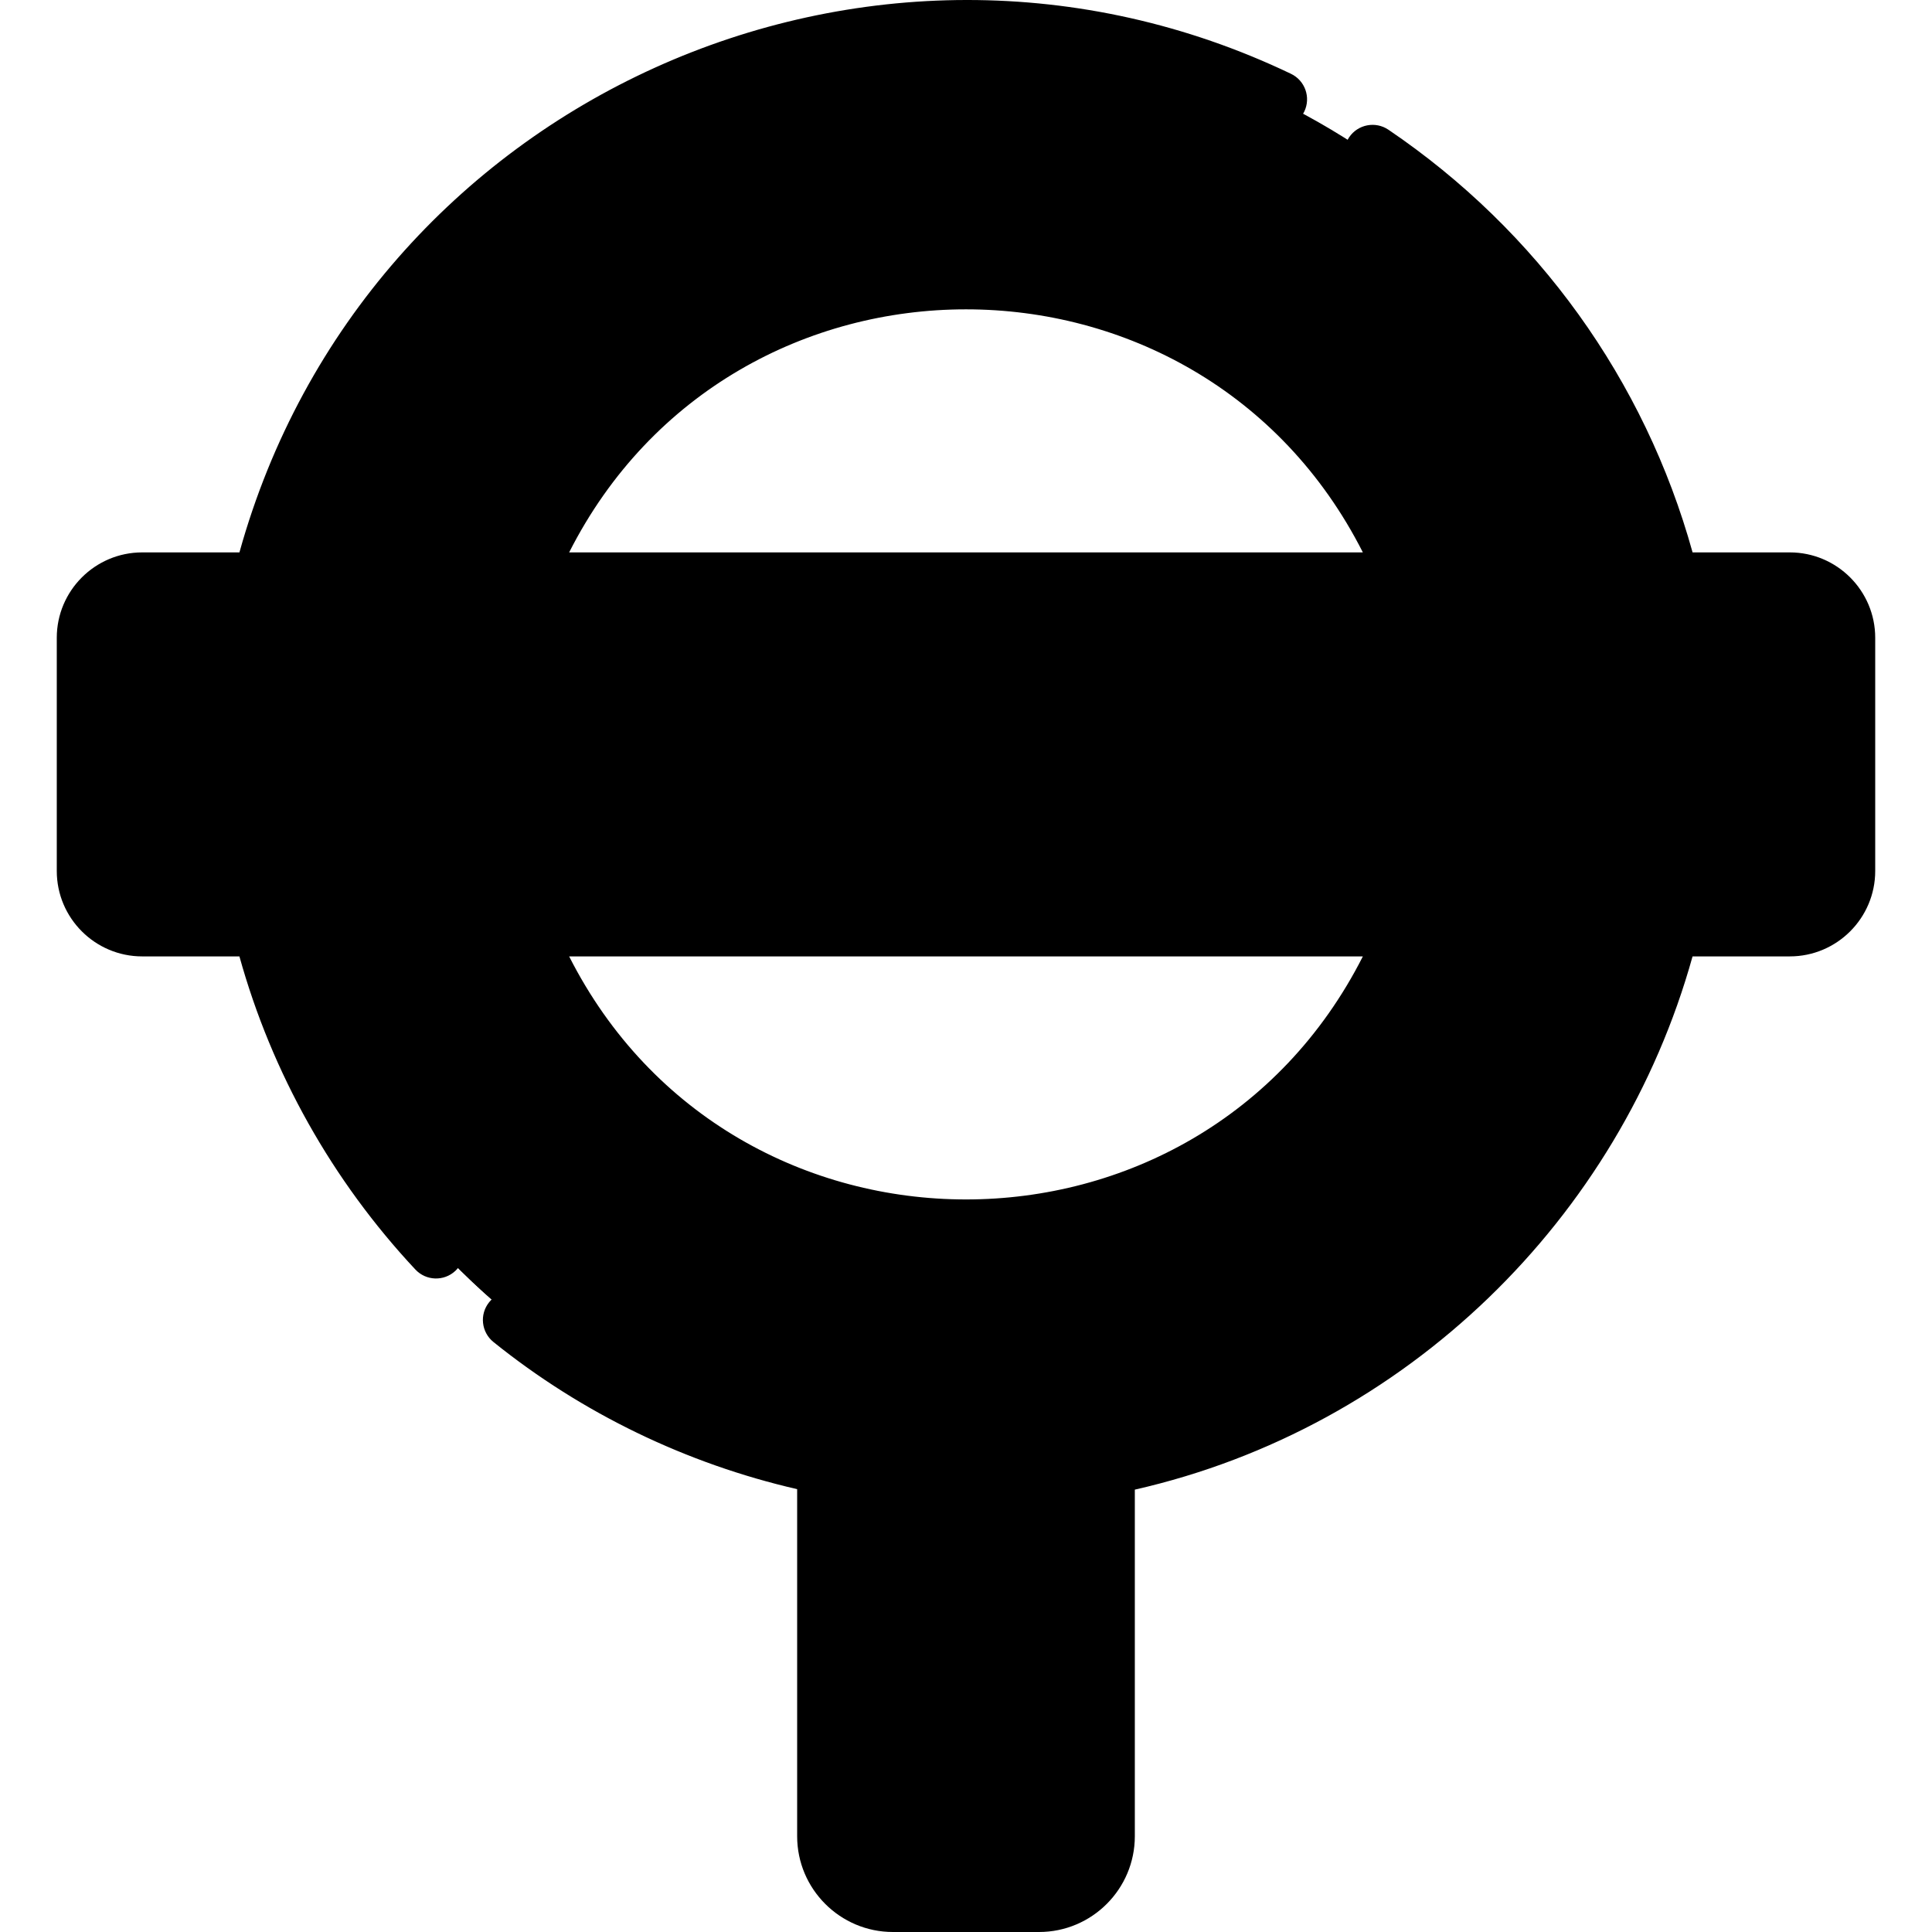 <svg id="Layer_1" xmlns="http://www.w3.org/2000/svg" x="0" y="0" viewBox="0 0 512.002 512.002"><path style="fill:hsl(188, 8.6%, 35.9%);" d="M218.757,386.65v99.974c0,9.874,8.003,17.877,17.877,17.877h38.735 c9.873,0,17.878-8.003,17.878-17.877V386.65C268.759,391.455,243.267,391.46,218.757,386.65z"/><path style="fill:hsl(192, 10.5%, 21.9%);" d="M256.002,486.623v-96.369l0,0c-12.742,0-25.195-1.24-37.244-3.605v99.974 c0,9.874,8.003,17.877,17.877,17.877h37.245C264.004,504.5,256.002,496.497,256.002,486.623z"/><g><path style="fill:hsl(344, 61.5%, 47.8%);" d="M139.225,155.89c18.357-46.531,63.722-81.455,116.776-81.455s98.419,34.924,116.776,81.455h69.997 C422.142,71.902,346.354,7.591,256.001,7.591S89.86,71.902,69.23,155.89H139.225z"/><path style="fill:hsl(344, 61.5%, 47.8%);" d="M372.777,243.958c-18.357,46.53-63.722,81.454-116.776,81.454s-98.419-34.924-116.776-81.454H69.23 c20.63,83.988,96.418,148.296,186.771,148.296s166.141-64.308,186.772-148.296H372.777z"/></g><g><path style="fill:hsl(344, 49.9%, 45.6%);" d="M268.5,8.004c-4.132-0.273-8.299-0.413-12.498-0.413c-90.353,0-166.141,64.309-186.771,148.298 h24.997C113.898,75.804,183.72,13.613,268.5,8.004z"/><path style="fill:hsl(344, 49.9%, 45.6%);" d="M94.227,243.958H69.23c21.652,88.15,103.854,154.172,199.27,147.883 C183.72,386.234,113.898,324.042,94.227,243.958z"/></g><path style="fill:hsl(194, 41.5%, 31.1%);" d="M489.457,230.822c0,8.358-6.776,15.135-15.134,15.135H37.679c-8.357,0-15.134-6.776-15.134-15.135 v-61.799c0-8.357,6.776-15.134,15.134-15.134h436.645c8.357,0,15.134,6.776,15.134,15.134L489.457,230.822L489.457,230.822z"/><path style="fill:hsl(196, 48.1%, 25.5%);" d="M474.324,201.924H37.679c-8.357,0-15.134-6.776-15.134-15.135v44.034 c0,8.358,6.776,15.135,15.134,15.135h436.645c8.357,0,15.134-6.776,15.134-15.135v-44.034 C489.457,195.147,482.681,201.924,474.324,201.924z"/><path d="M474.324,146.392h-25.771c-12.647-45.626-41.093-85.239-80.602-112.013c-3.43-2.322-8.092-1.43-10.415,2.002 c-2.323,3.429-1.428,8.091,2.002,10.415c35.391,23.982,61.192,59.091,73.414,99.597h-55.177 c-46.464-105.706-197.103-105.659-243.547,0h-55.18c23.399-77.781,94.836-131.3,176.954-131.3c27.892,0,54.689,6.055,79.649,17.997 c3.737,1.789,8.214,0.209,10.002-3.529c1.788-3.736,0.208-8.213-3.528-10.001C230.685-33.757,96.831,26.327,63.453,146.392H37.679 c-12.48,0-22.633,10.153-22.633,22.633v61.799c0,12.479,10.153,22.634,22.633,22.634h25.77c8.572,30.864,24.613,59.449,46.63,82.979 c2.83,3.024,7.575,3.184,10.6,0.353c3.025-2.83,3.183-7.575,0.353-10.6c-19.412-20.745-33.805-45.728-41.975-72.732h55.171 c9.893,22.504,25.749,41.733,46.102,55.84c68.215,47.278,163.662,21.008,197.444-55.84h55.181 c-38.071,126.542-191.939,171.716-292.778,90.508c-3.227-2.599-7.946-2.089-10.545,1.138c-2.598,3.225-2.089,7.946,1.138,10.545 c23.564,18.976,51.205,32.254,80.486,38.998v91.98c0,13.992,11.384,25.376,25.376,25.376h38.735 c13.992,0,25.377-11.384,25.377-25.376v-91.855c72.047-16.372,128.512-71.926,147.804-141.315h25.774 c12.48,0,22.633-10.154,22.633-22.634v-61.799C496.956,156.544,486.803,146.392,474.324,146.392z M285.748,486.623 c0,5.722-4.655,10.378-10.379,10.378h-38.735c-5.722,0-10.378-4.655-10.378-10.378v-89.072c18.956,2.826,39.257,3.018,59.492,0.032 V486.623z M361.172,146.392H150.83C194.357,60.495,317.66,60.523,361.172,146.392z M150.83,253.457h210.344 C317.645,339.351,194.343,339.323,150.83,253.457z M481.958,230.822c0,4.21-3.426,7.636-7.635,7.636c-9.077,0-426.418,0-436.644,0 c-4.209,0-7.635-3.426-7.635-7.636v-61.799c0-4.21,3.426-7.635,7.635-7.635c3.589,0,428.461,0,436.644,0 c4.21,0,7.635,3.426,7.635,7.635V230.822z"/></svg>